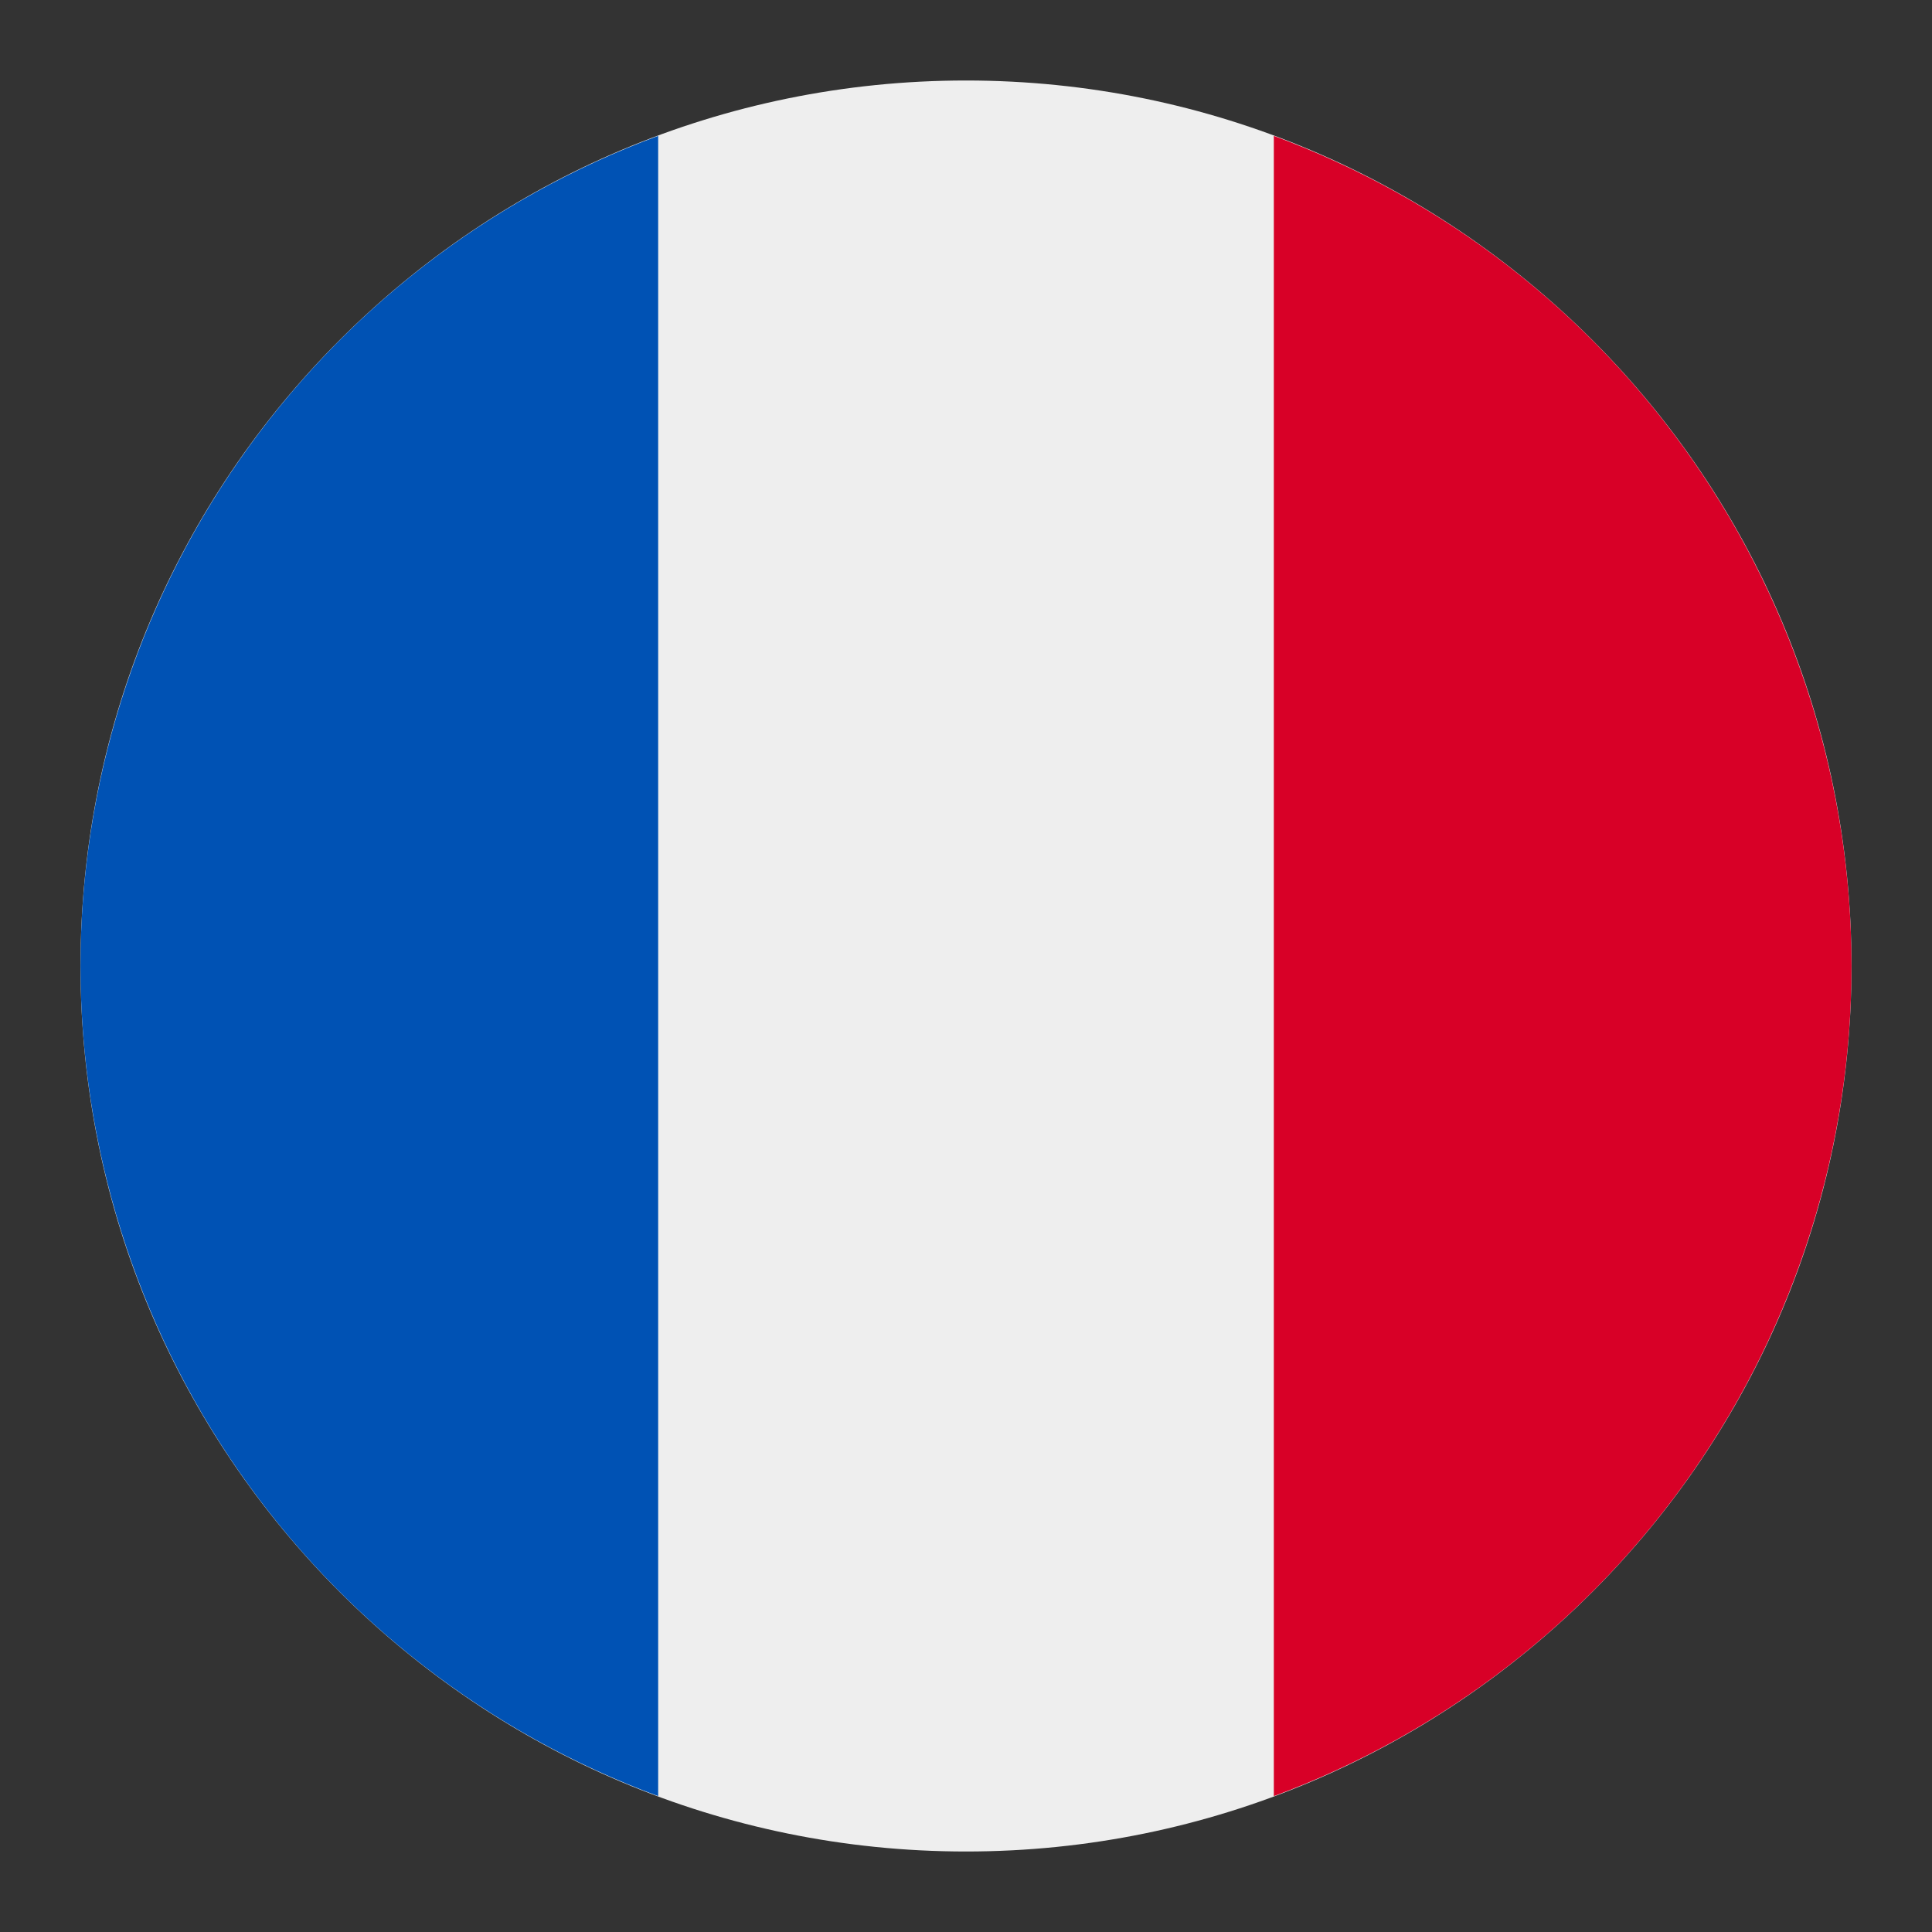 <svg width="24" height="24" viewBox="0 0 24 24" fill="none" xmlns="http://www.w3.org/2000/svg">
<rect x="0" y="0" width="24" height="24" fill="#333333" stroke="none"/>
<path d="M12 23C18.075 23 23 18.075 23 12C23 5.925 18.075 1 12 1C5.925 1 1 5.925 1 12C1 18.075 5.925 23 12 23Z" fill="#EEEEEE"/>
<path d="M23 12C23 9.754 22.312 7.562 21.029 5.719C19.746 3.875 17.93 2.468 15.824 1.688V22.312C17.93 21.532 19.746 20.125 21.029 18.282C22.312 16.438 23 14.246 23 12Z" fill="#D80027"/>
<path d="M1 12C1 14.246 1.688 16.438 2.971 18.282C4.254 20.125 6.07 21.532 8.176 22.312V1.688C6.07 2.468 4.254 3.875 2.971 5.719C1.688 7.562 1 9.754 1 12H1Z" fill="#0052B4"/>
</svg>
